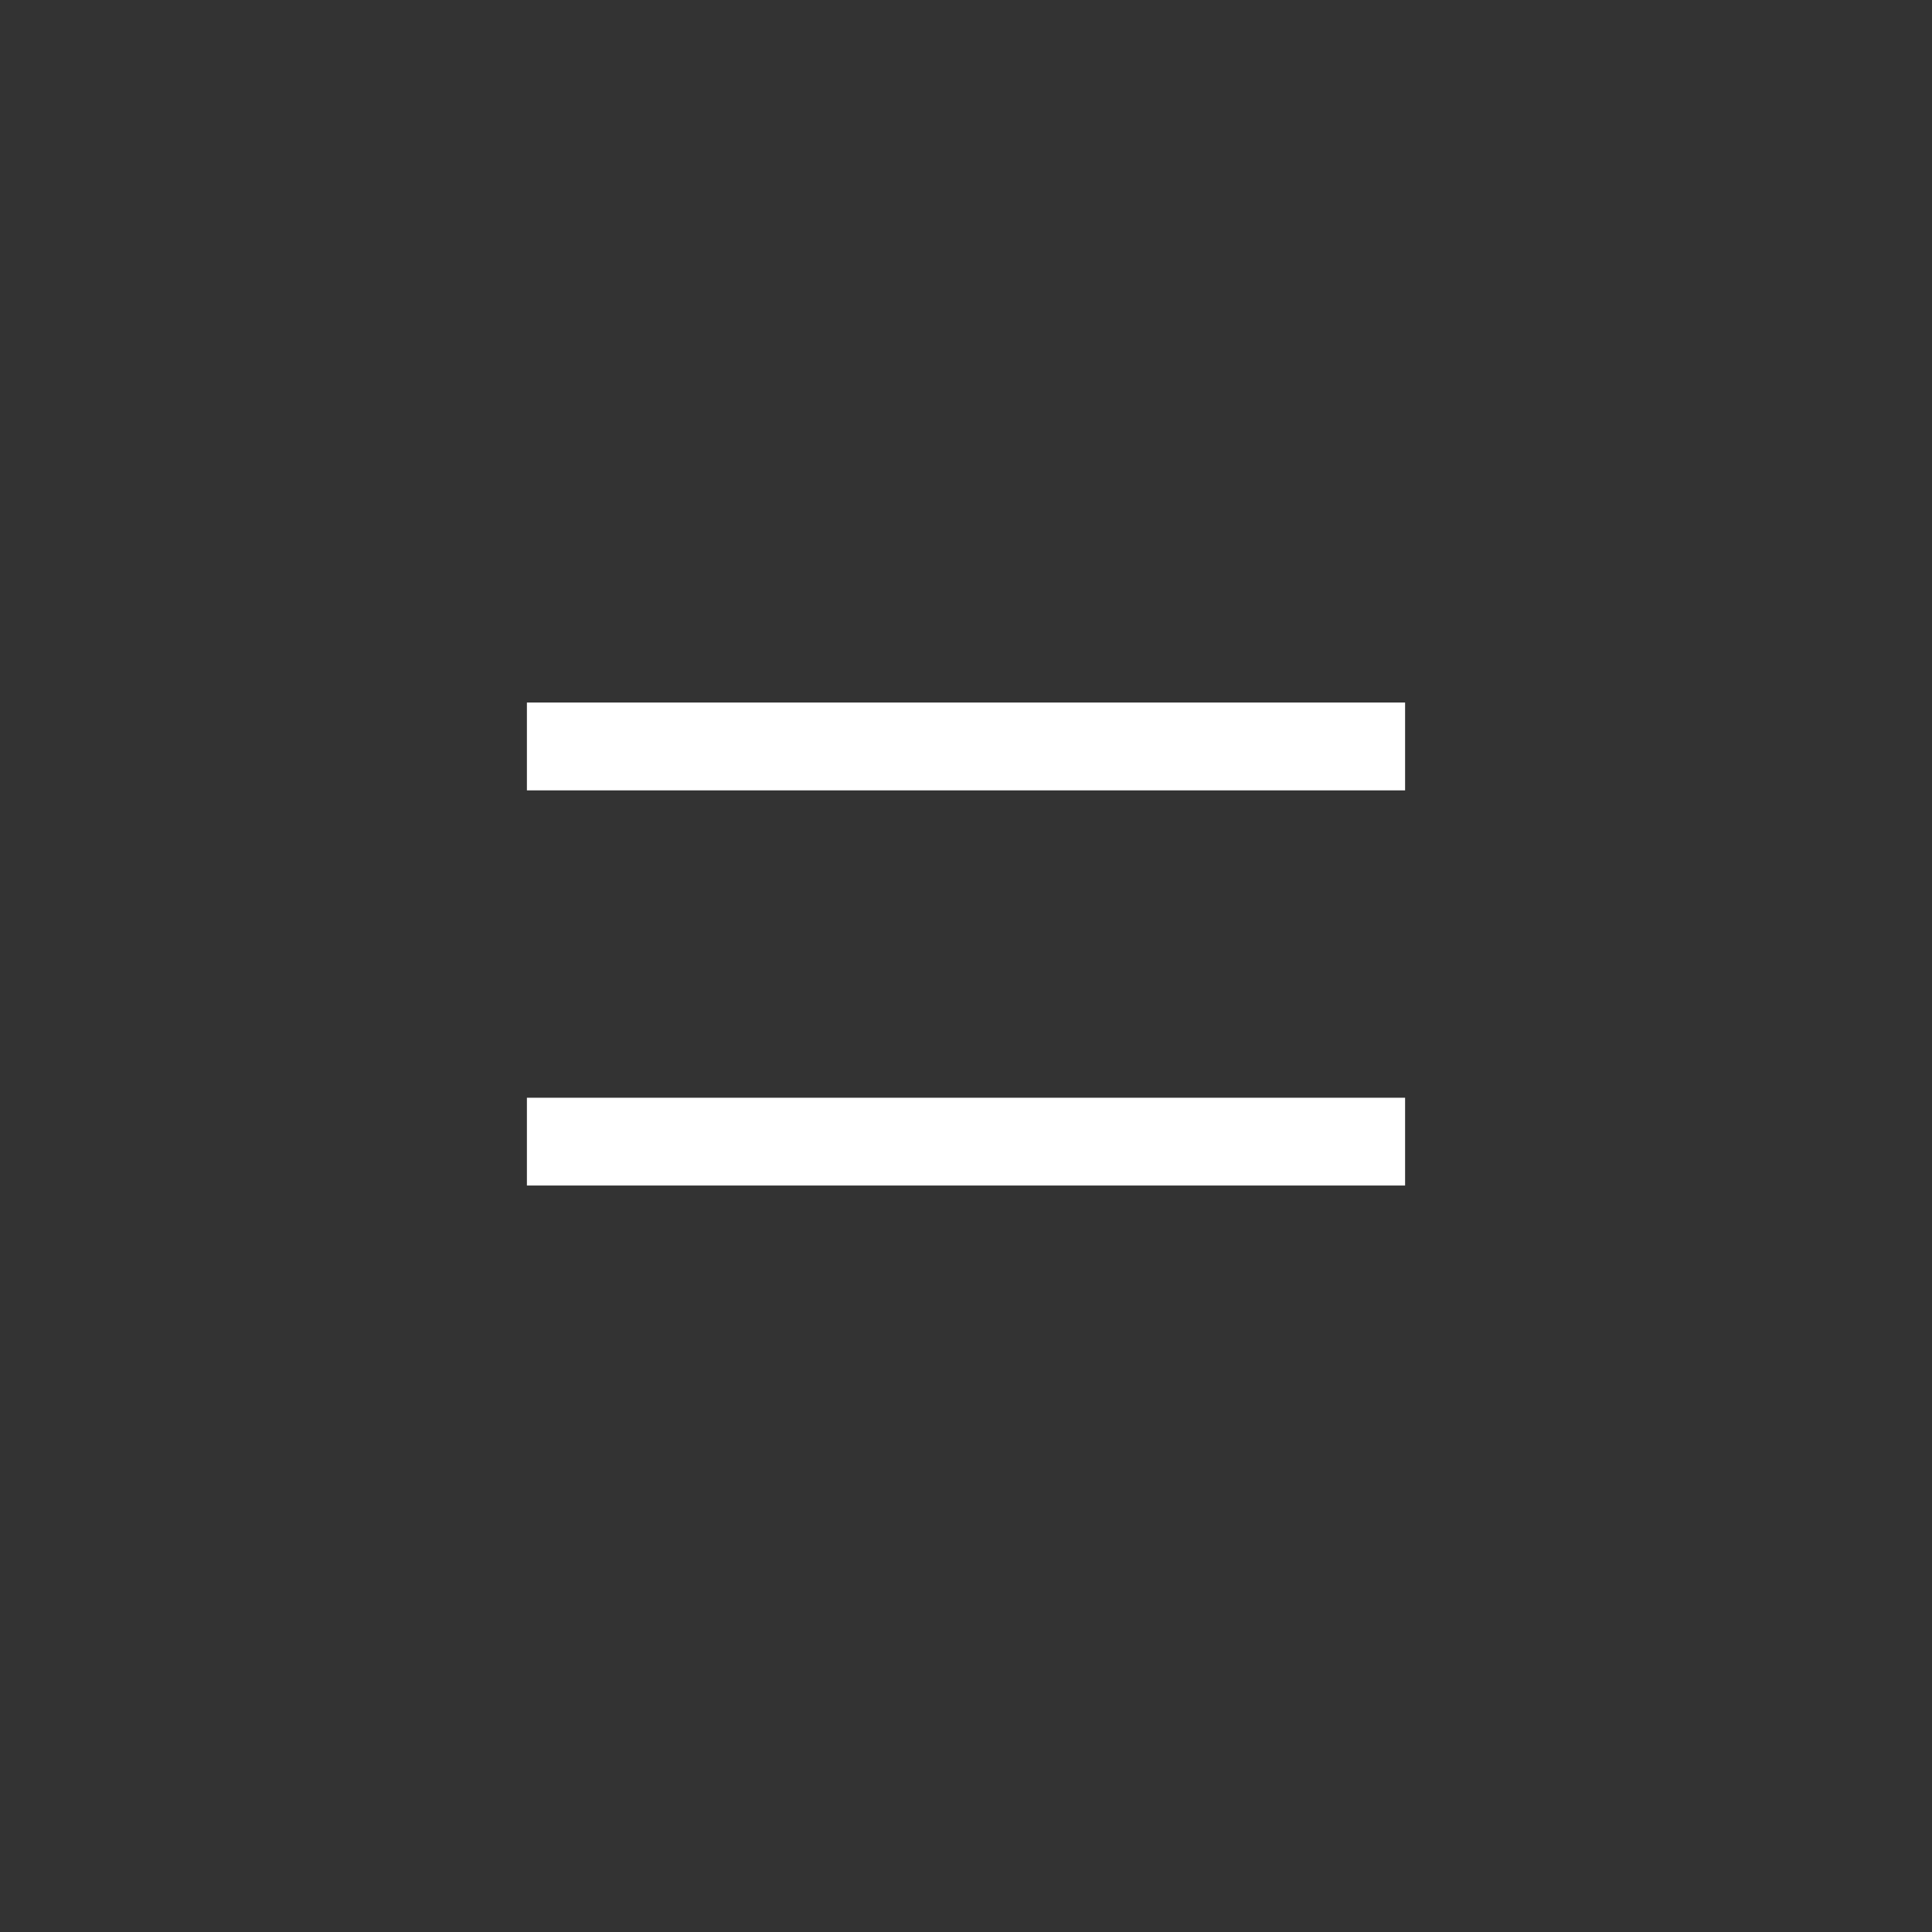 <svg width="44" height="44" viewBox="0 0 44 44" fill="none" xmlns="http://www.w3.org/2000/svg">
<rect x="0" y="0" width="44" height="44" fill="#333333" stroke="none"/>
<g clip-path="url(#clip0_188_4857)">
<path fill-rule="evenodd" clip-rule="evenodd" d="M32 27H12V25H32V27Z" fill="white"/>
<path fill-rule="evenodd" clip-rule="evenodd" d="M32 18H12V16H32V18Z" fill="white"/>
</g>
<defs>
<clipPath id="clip0_188_4857">
<rect width="20" height="11" fill="white" transform="translate(12 16)"/>
</clipPath>
</defs>
</svg>
